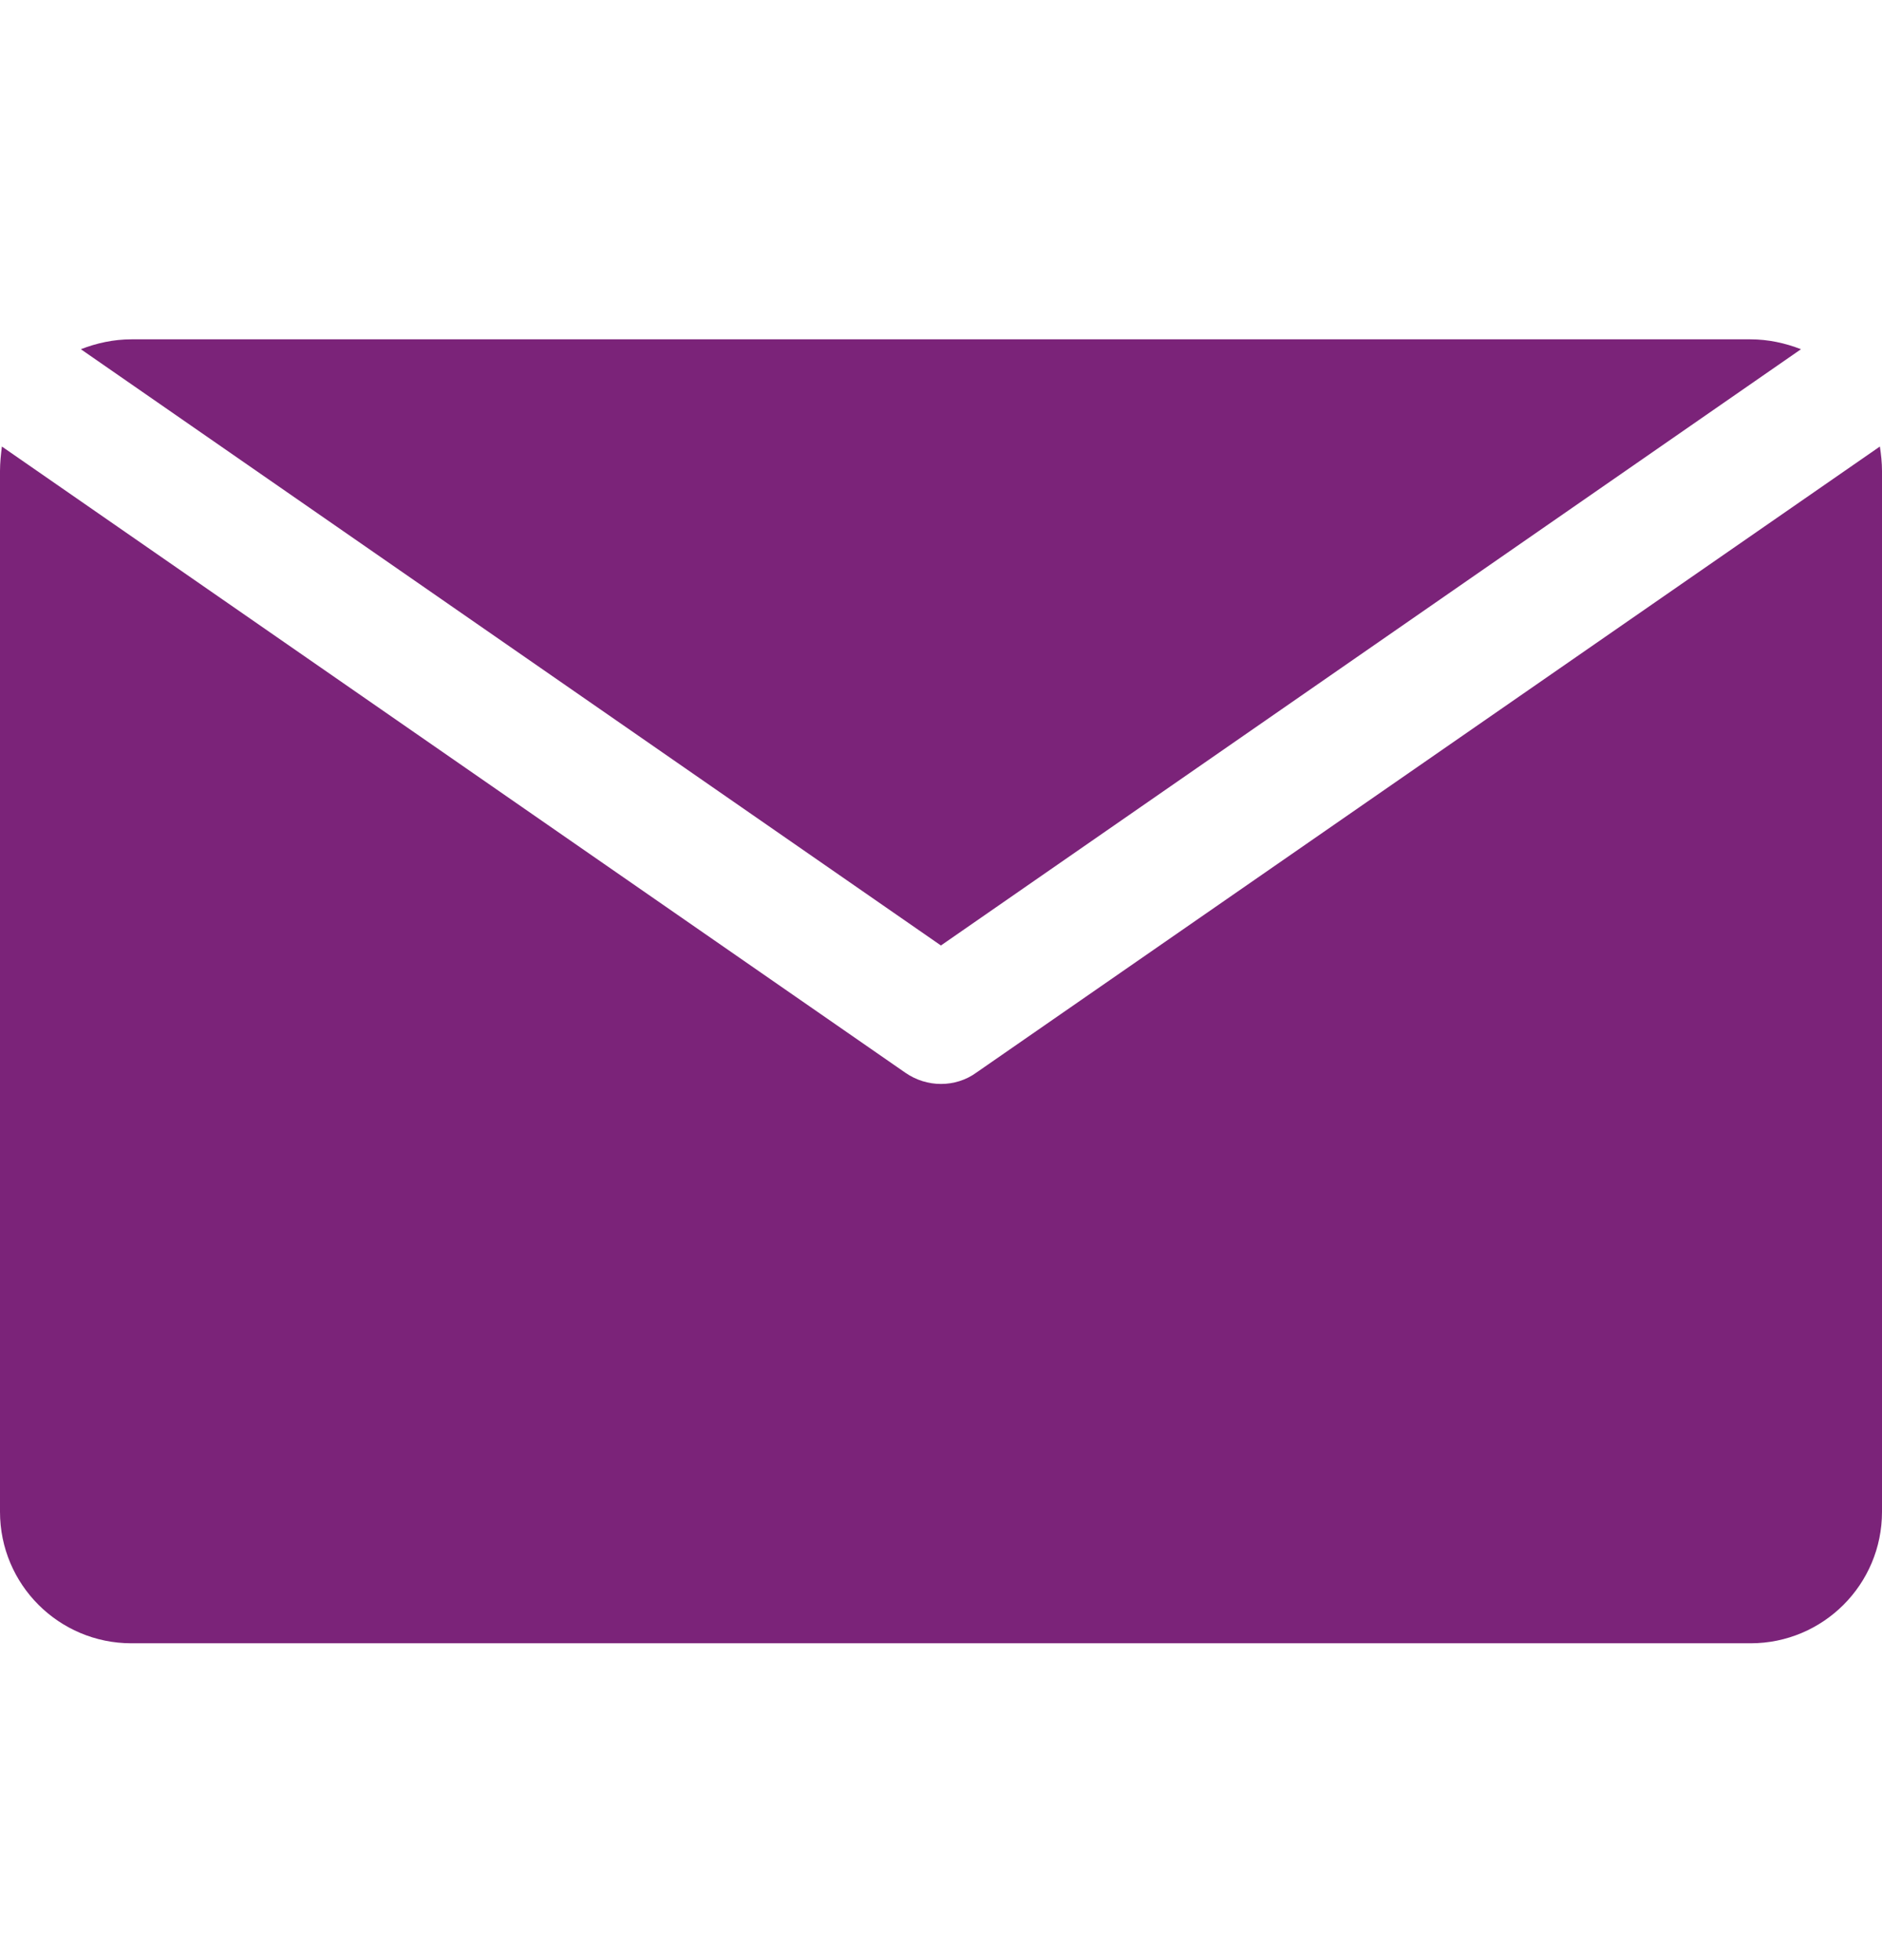 <svg width="24" height="25" viewBox="0 0 24 25" fill="none" xmlns="http://www.w3.org/2000/svg">
<path d="M22.967 4.454C22.766 4.376 22.55 4.328 22.322 4.328H1.676C1.448 4.328 1.232 4.376 1.031 4.454L11.999 12.059L22.967 4.454Z" fill="#7B2379"/>
<path d="M12.45 13.681C12.318 13.777 12.159 13.825 12 13.825C11.841 13.825 11.682 13.777 11.544 13.681L0.024 5.695C0.012 5.794 0 5.899 0 6.007V19.282C0 20.209 0.75 20.959 1.677 20.959H22.323C23.25 20.959 24 20.209 24 19.282V6.007C24 5.902 23.988 5.794 23.973 5.695L12.45 13.681Z" fill="#7B2379"/>
</svg>
